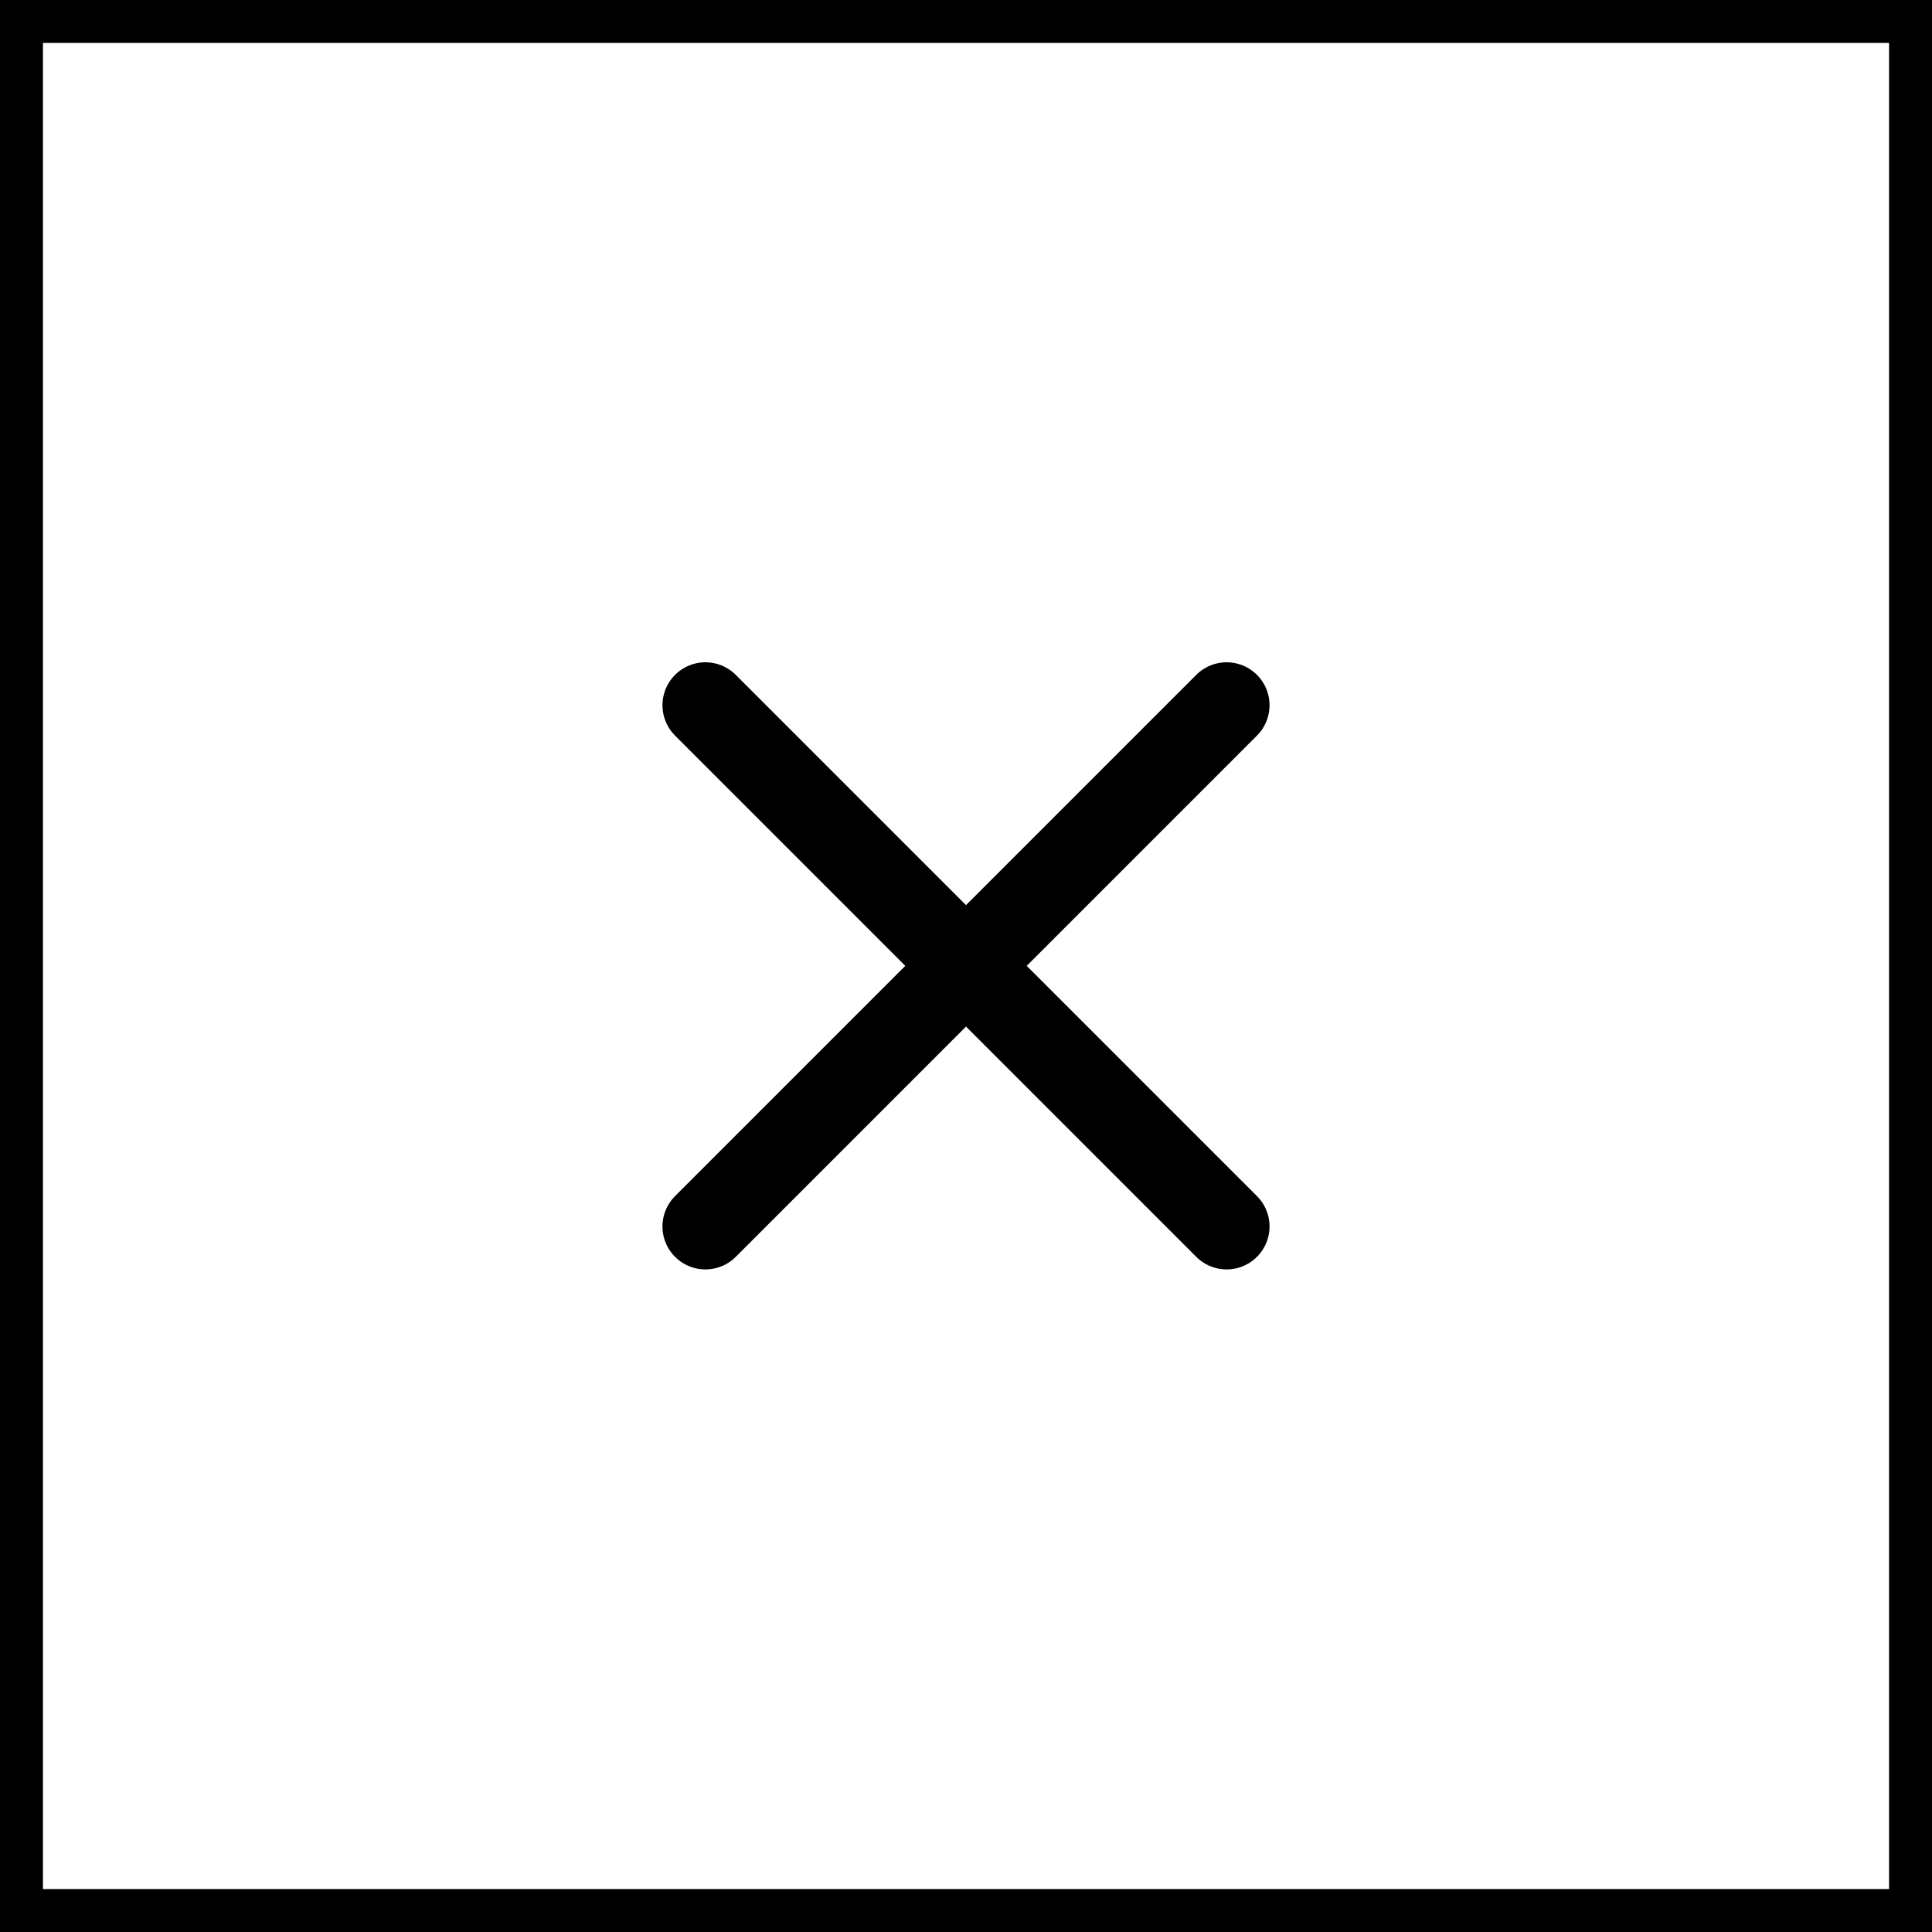 <svg id="X" xmlns="http://www.w3.org/2000/svg" width="45" height="45" viewBox="0 0 45 45">
  <rect x="0" y="0" width="45" height="45" fill="#808080" stroke="none"/>
  <defs>
    <style>
      .cls-1 {
        fill: #fff;
        stroke-width: 1px;
      }

      .cls-1, .cls-2 {
        stroke: #000;
      }

      .cls-2 {
        fill: none;
        stroke-linecap: round;
        stroke-linejoin: round;
        stroke-width: 2px;
        fill-rule: evenodd;
      }
    </style>
  </defs>
  <rect id="MENU_item_kopia" data-name="MENU item kopia" class="cls-1" x="0.5" y="0.5" width="44" height="44"/>
  <path id="Kształt_3_kopia" data-name="Kształt 3 kopia" class="cls-2" d="M1876.93,30.926l12.14,12.141" transform="translate(-1860.5 -14.5)"/>
  <path id="Kształt_3_kopia_3" data-name="Kształt 3 kopia 3" class="cls-2" d="M1889.07,30.926l-12.14,12.141" transform="translate(-1860.5 -14.5)"/>
</svg>
